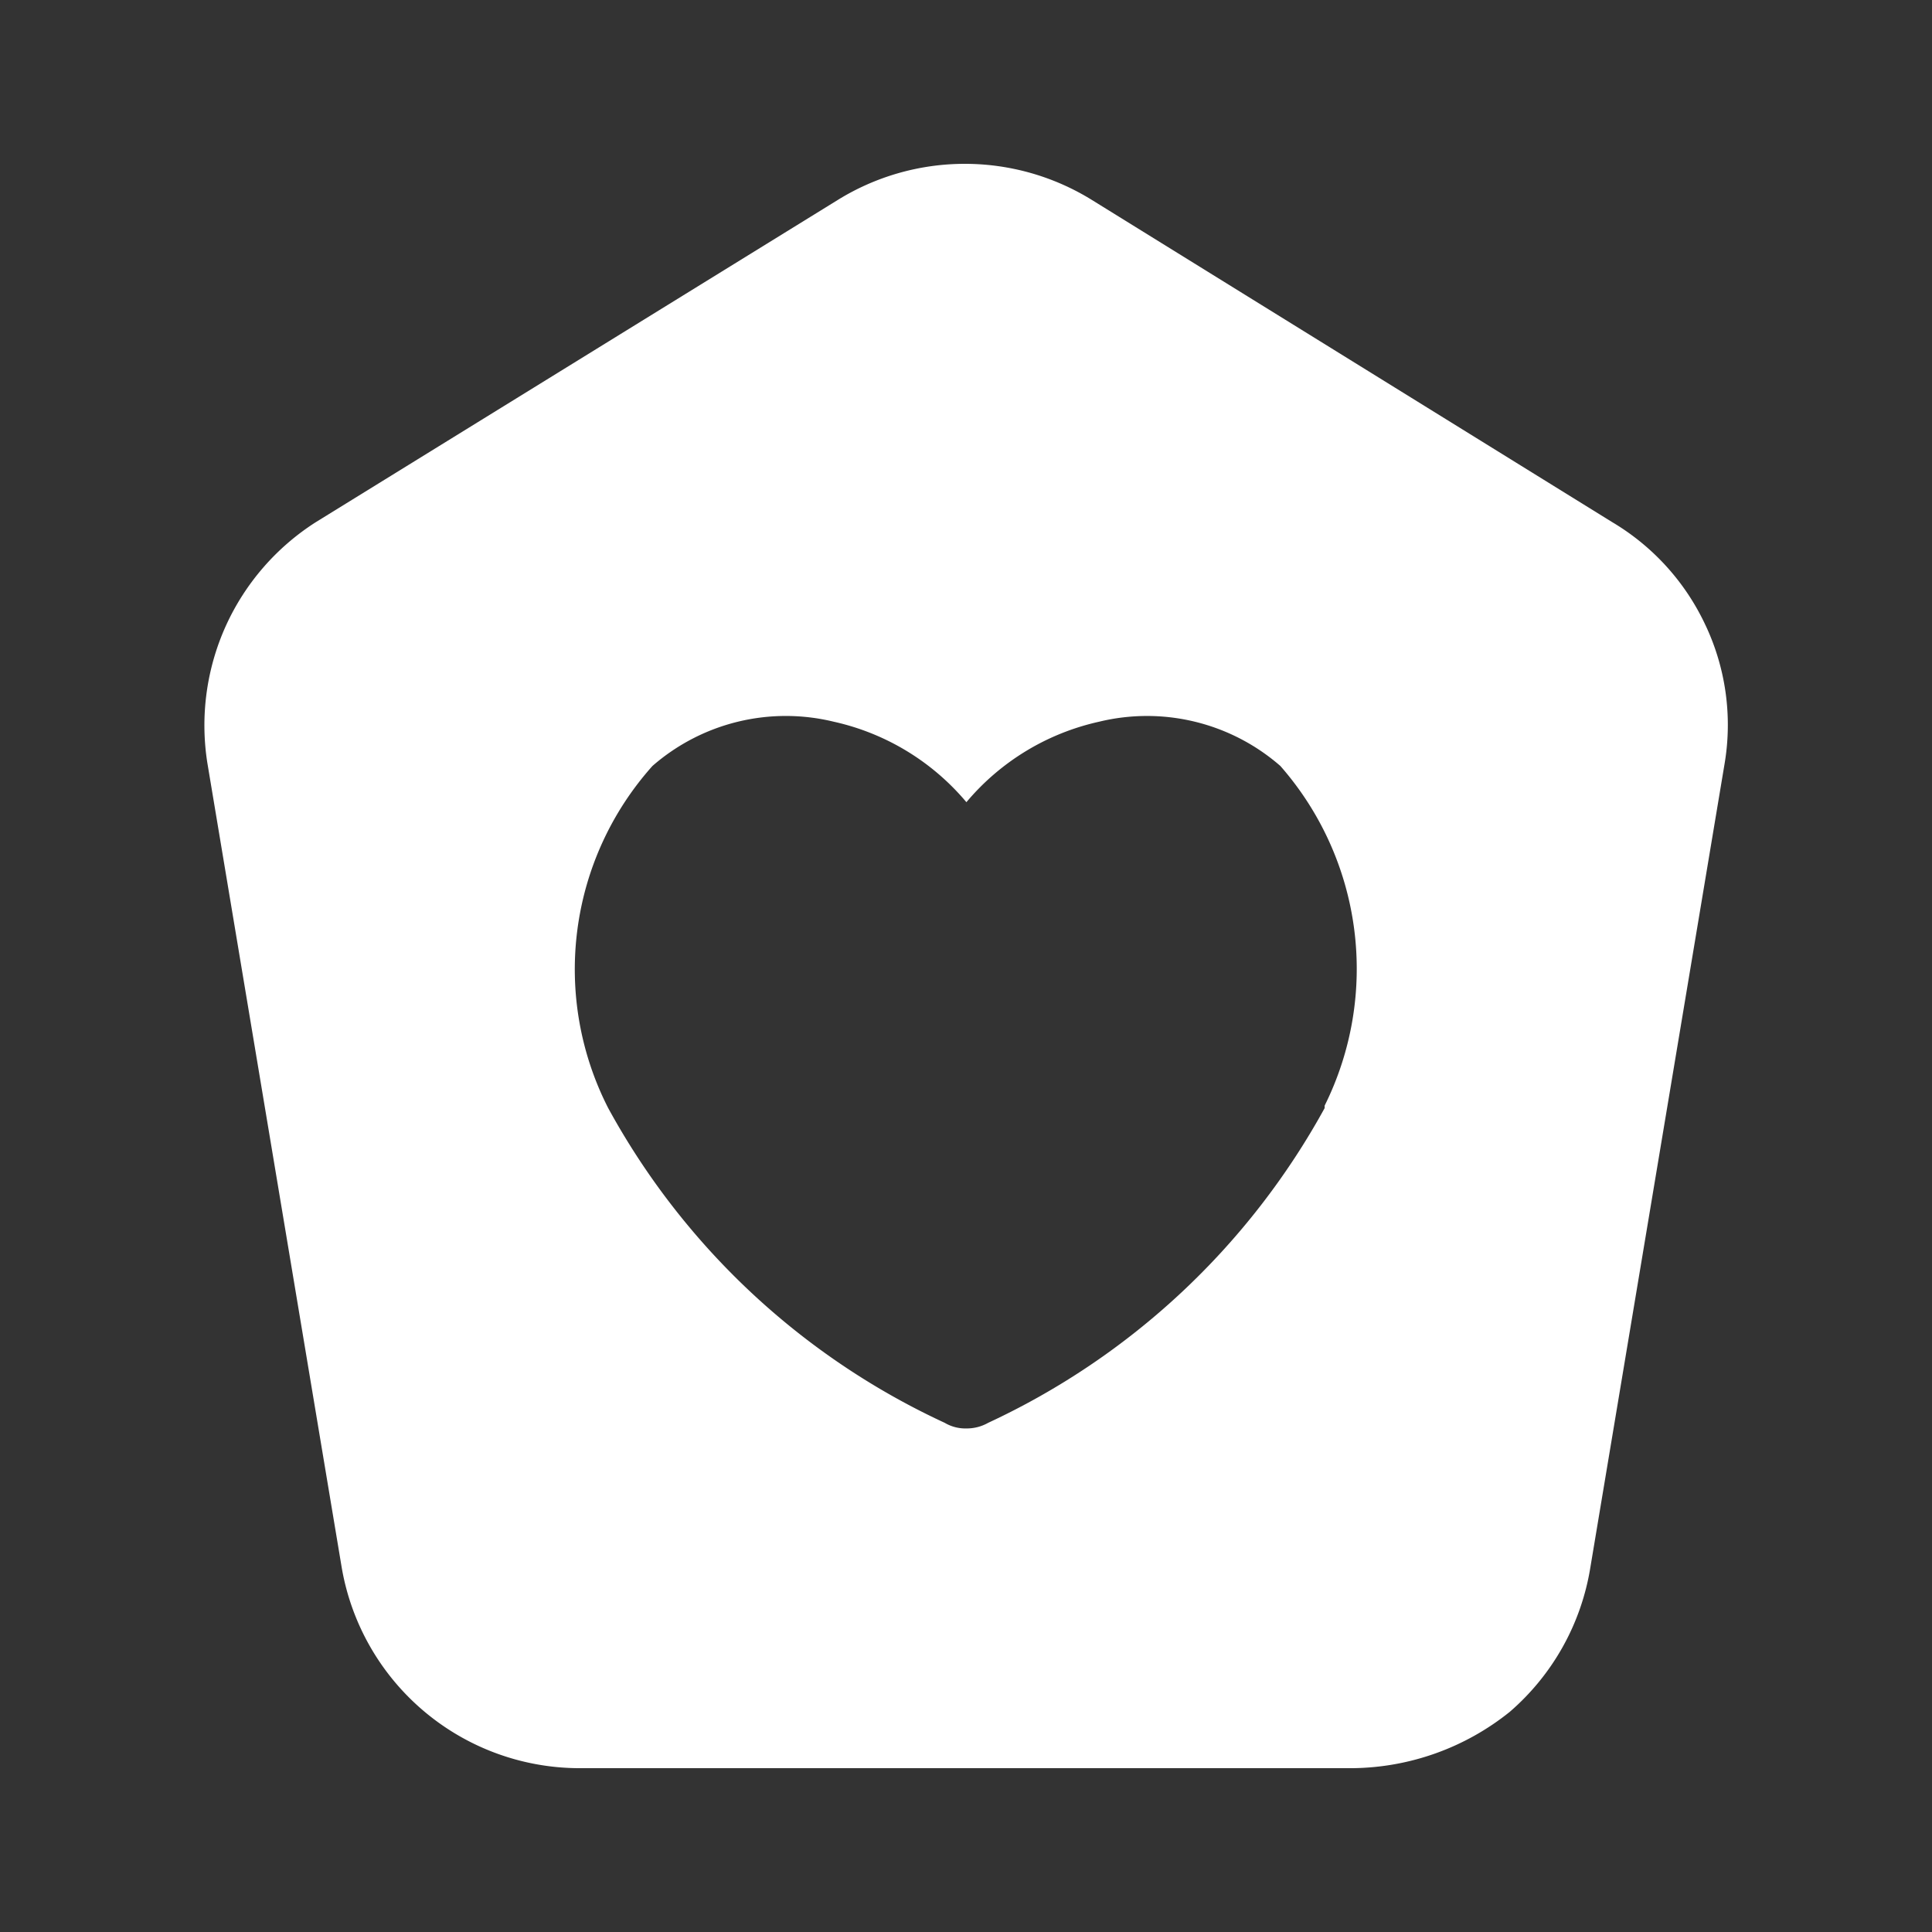 <svg xmlns="http://www.w3.org/2000/svg" width="100" height="100" fill="none"><rect width="100%" height="100%" fill="#333333" stroke="none"/><path fill="#fff" d="M88.273 32.354a12.2 12.2 0 0 0-4.834-5.333L56.523 10.354a12.5 12.5 0 0 0-13.167 0l-27 16.667a12.5 12.5 0 0 0-4.667 5.375 12.5 12.5 0 0 0-.958 7.083l6.958 41.667A12.5 12.5 0 0 0 29.898 91.52h40.125a13.2 13.2 0 0 0 8.124-2.917 12.5 12.5 0 0 0 4.167-7.458l6.959-41.667c.397-2.421.049-4.907-1-7.125m-19.709 25a38.25 38.25 0 0 1-17.416 16.292 2.25 2.25 0 0 1-1.126.291 2.1 2.1 0 0 1-1.124-.291A38.04 38.04 0 0 1 31.48 57.354a15.79 15.79 0 0 1 2.291-17.708 10.5 10.5 0 0 1 9.376-2.292 12.5 12.5 0 0 1 6.874 4.167 12.5 12.5 0 0 1 6.876-4.167 10.5 10.5 0 0 1 9.374 2.292 15.92 15.92 0 0 1 2.292 17.583z"/></svg>